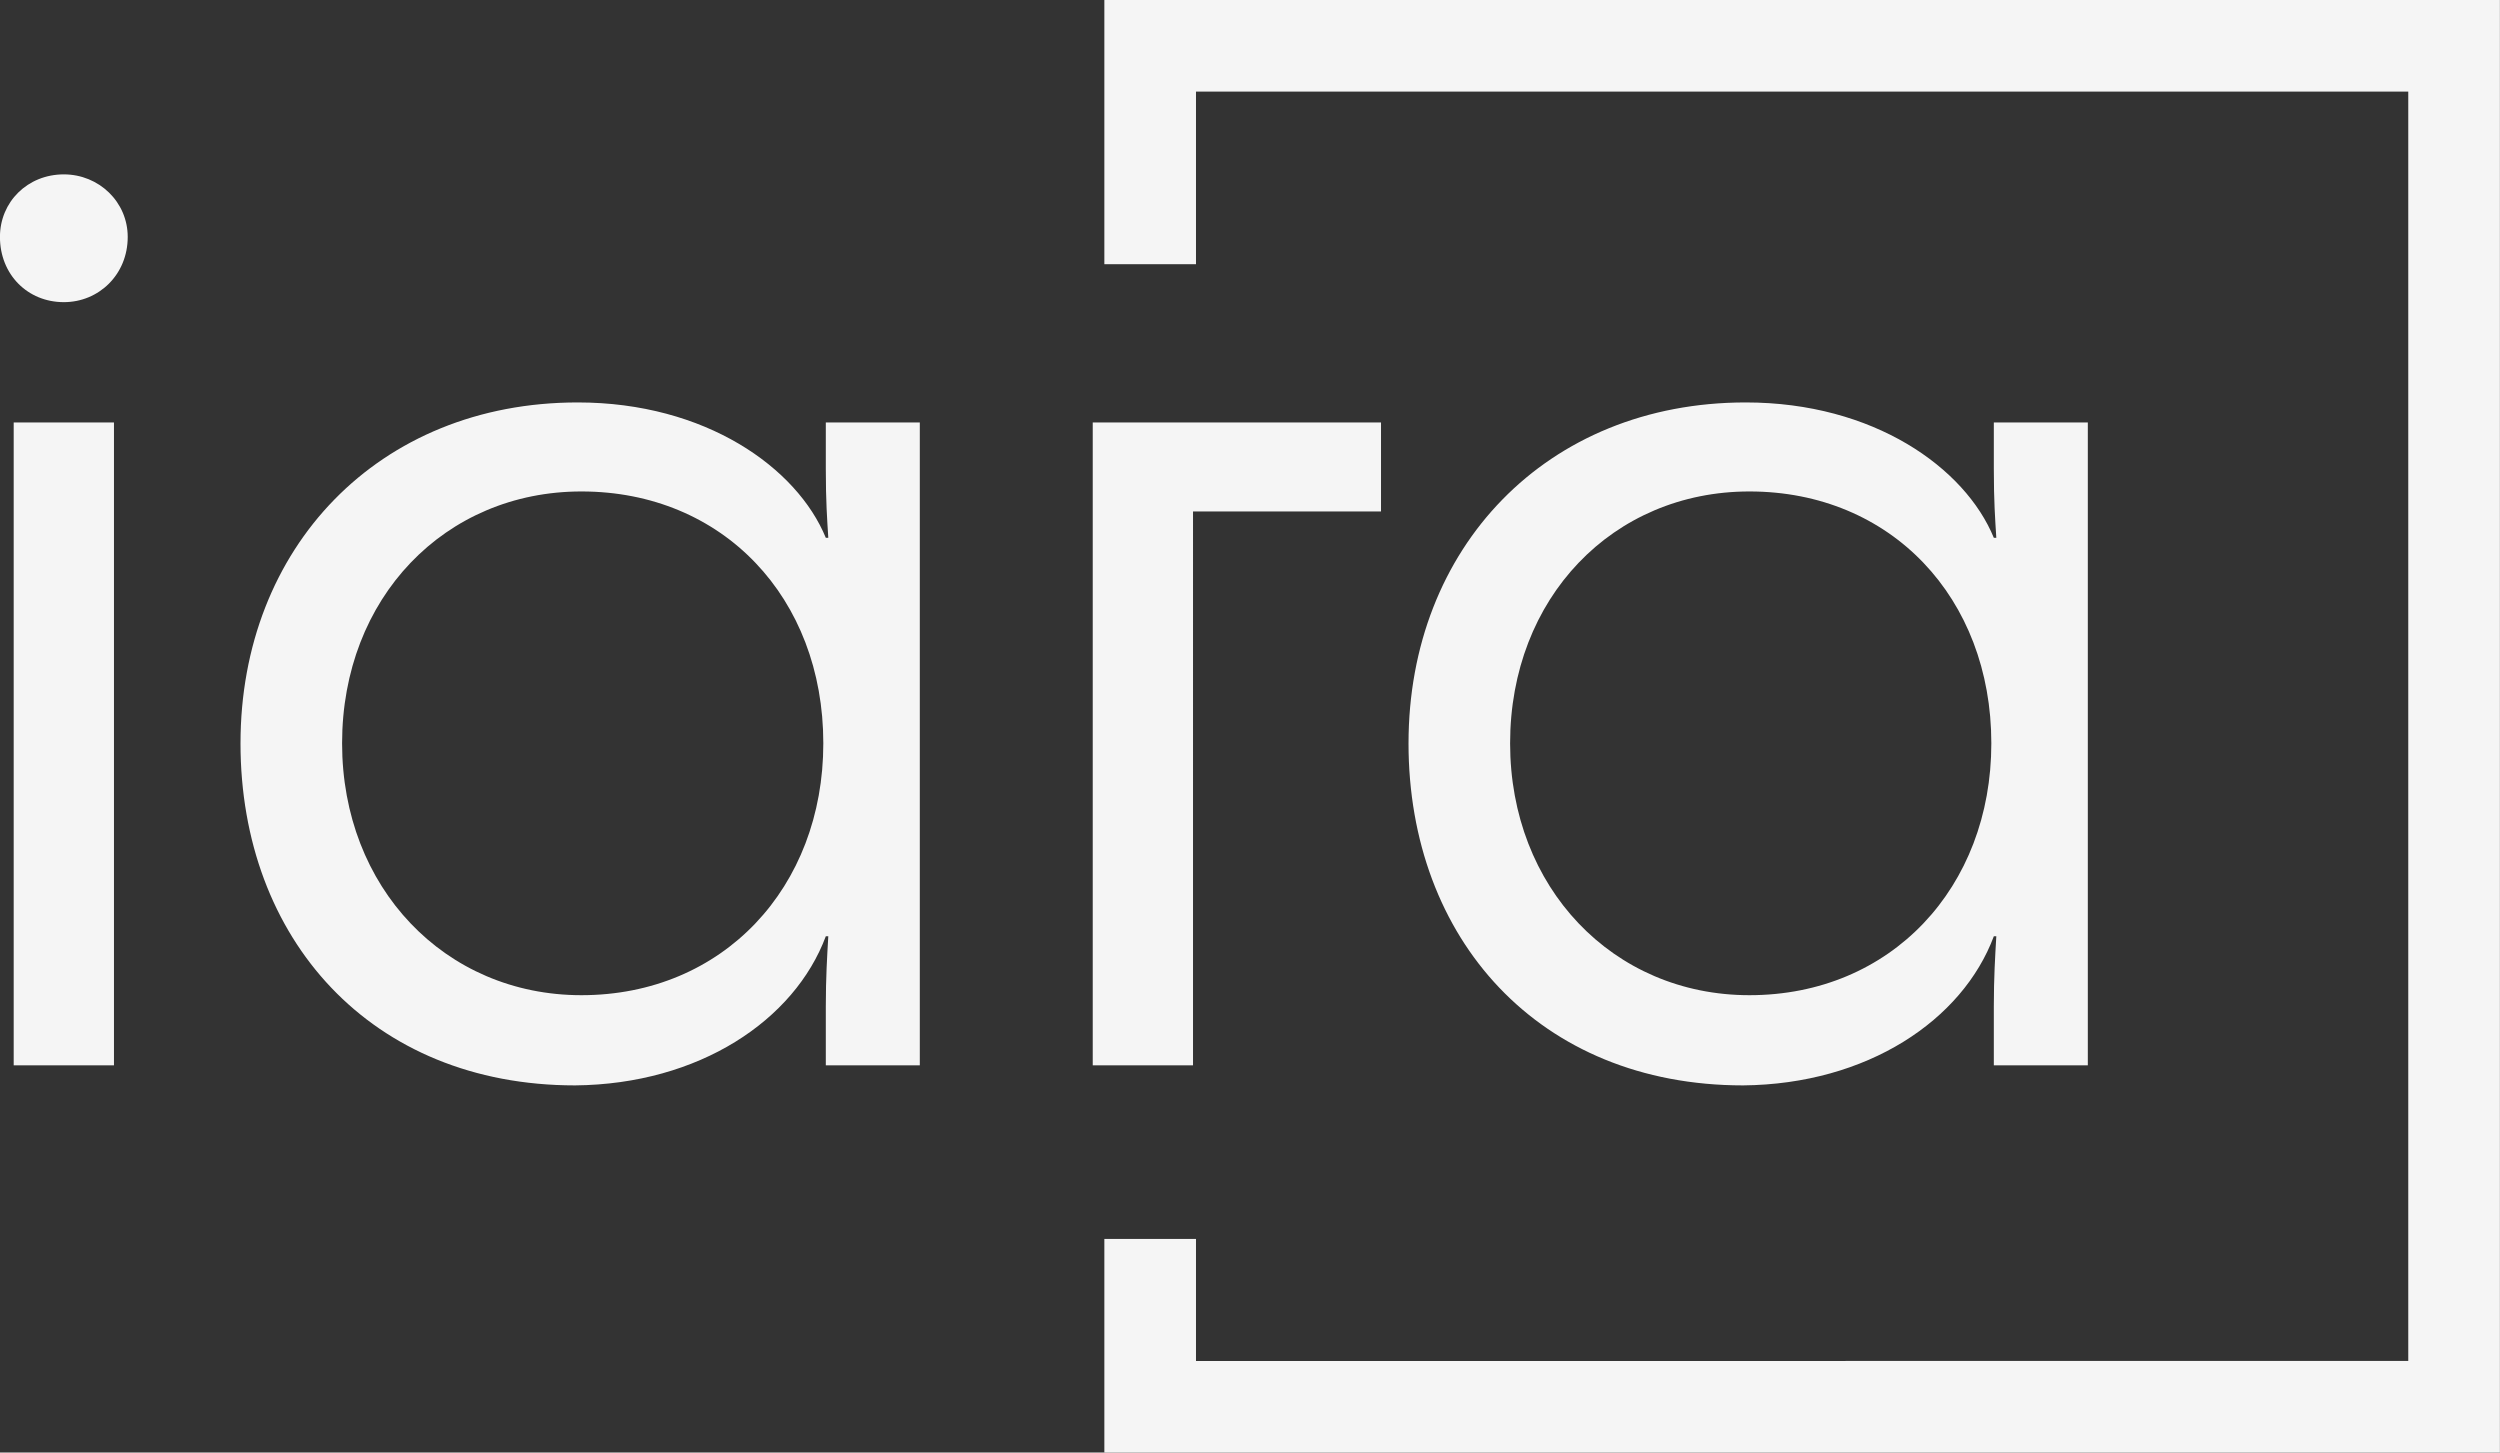 <svg width="397.853" height="231.16" version="1.2" viewBox="0 0 298.39 173.37" xmlns="http://www.w3.org/2000/svg">
  <rect x="0" y="0" width="298.39" height="173.37" fill="#333333" stroke="none"/>
  <path d="M137.28 31.534V5.468h155.63v162.44H137.28v-20.035" fill="none" stroke="#f5f5f5" stroke-miterlimit="10"
    stroke-width="10.937" />
  <path
    d="M168.115 88.72c0 23.328 15.562 40.828 39.938 40.828 14.812-.14 26.188-7.781 29.922-17.797h.297c-.14 2.39-.297 4.938-.297 8.375v7.031h11.219V50.423h-11.219v5.531c0 3.891.156 5.985.297 8.235h-.297c-3.438-8.375-14.359-16.156-29.609-16.156-23.781 0-40.25 17.344-40.25 40.688zm40.688 30.062c-16.297 0-28.562-12.859-28.562-30.062 0-17.359 12.266-30.062 28.562-30.062 16.906 0 28.875 12.703 28.875 30.062 0 17.203-11.969 30.062-28.875 30.062zm-78.378-68.359v76.734h11.969V61.048h22.438V50.423zM28.705 88.72c0 23.328 15.562 40.828 39.938 40.828 14.812-.14 26.188-7.781 29.922-17.797h.297c-.14 2.39-.297 4.938-.297 8.375v7.031h11.219V50.423H98.565v5.531c0 3.891.156 5.985.297 8.235h-.297c-3.438-8.375-14.359-16.156-29.609-16.156-23.781 0-40.25 17.344-40.25 40.688zm40.688 30.062c-16.297 0-28.562-12.859-28.562-30.062 0-17.359 12.266-30.062 28.562-30.062 16.906 0 28.875 12.703 28.875 30.062 0 17.203-11.969 30.062-28.875 30.062zM7.619 36.063c4.187 0 7.625-3.297 7.625-7.781 0-4.188-3.438-7.469-7.625-7.469-4.328 0-7.625 3.281-7.625 7.469 0 4.484 3.297 7.781 7.625 7.781zm5.984 91.094V50.423H1.634v76.734z"
    fill="#f5f5f5" />
</svg>